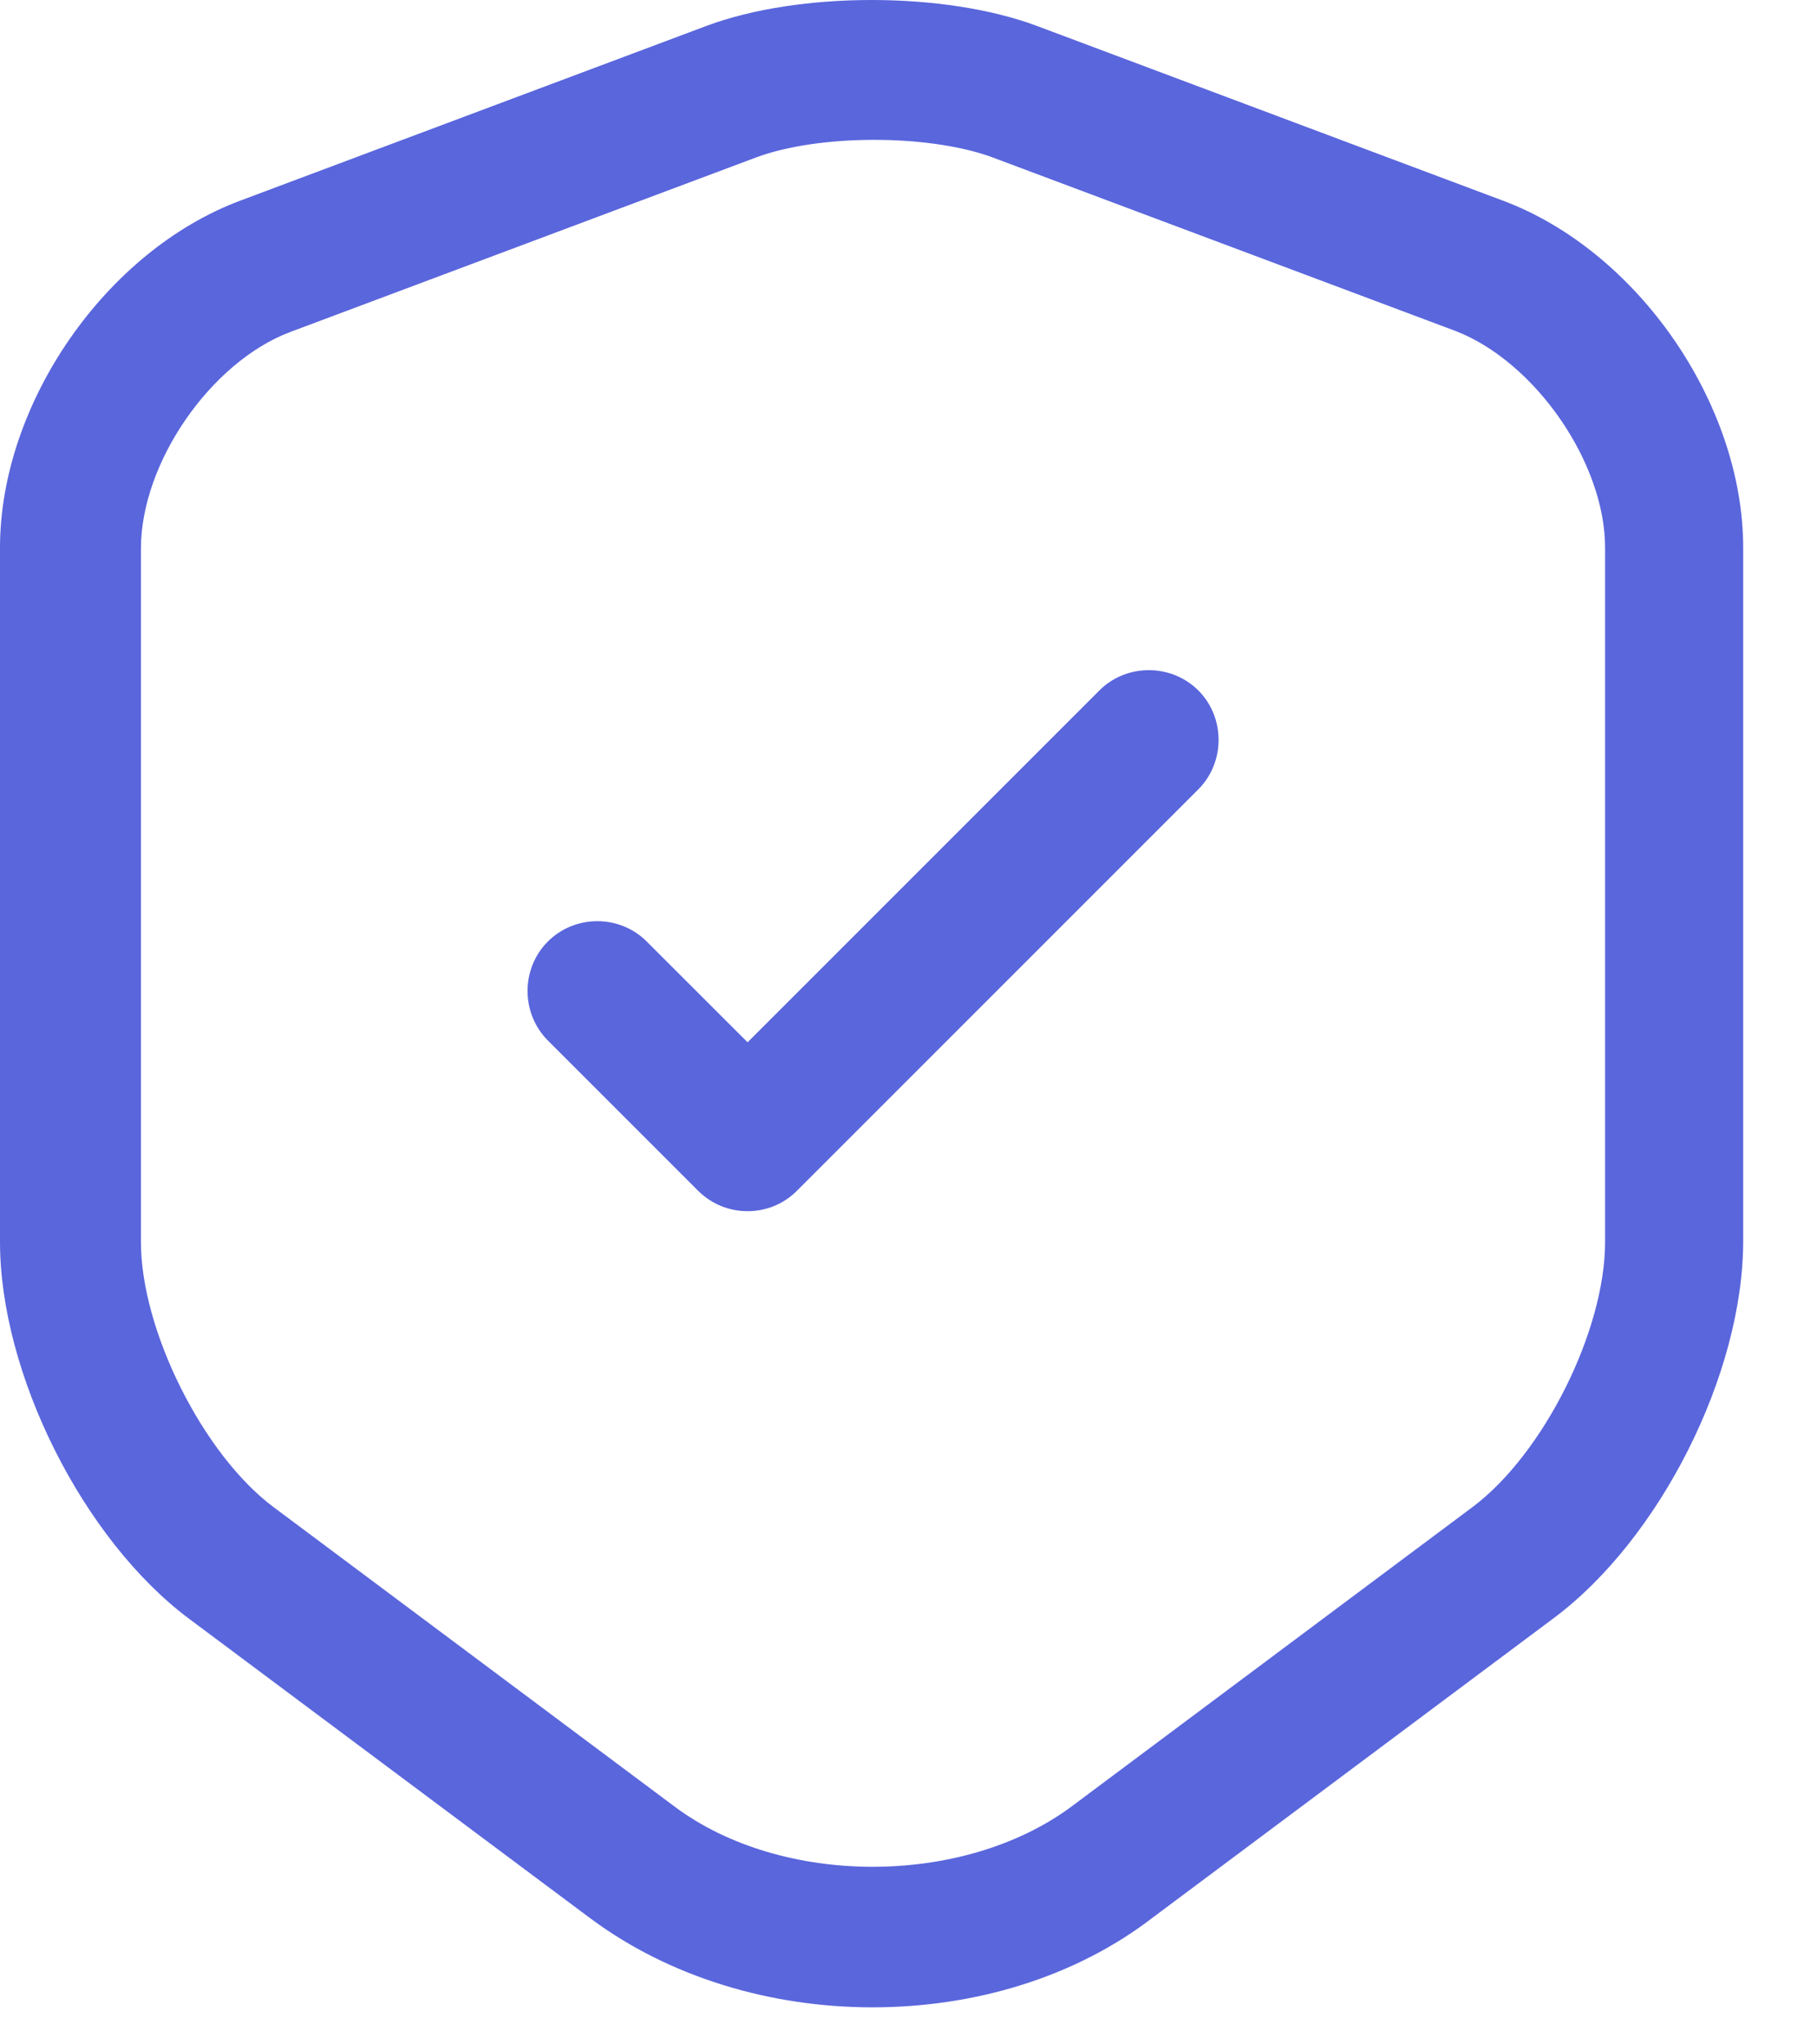 <svg width="16" height="18" viewBox="0 0 16 18" fill="none" xmlns="http://www.w3.org/2000/svg">
<path d="M7.683 17.674C6.788 17.674 5.9 17.411 5.202 16.893L1.668 14.255C0.731 13.557 0 12.094 0 10.935V4.822C0 3.556 0.929 2.208 2.12 1.765L6.221 0.228C7.034 -0.076 8.316 -0.076 9.13 0.228L13.23 1.765C14.421 2.208 15.35 3.556 15.35 4.822V10.927C15.35 12.094 14.619 13.548 13.682 14.247L10.149 16.885C9.466 17.411 8.579 17.674 7.683 17.674ZM6.656 1.387L2.556 2.923C1.857 3.186 1.241 4.074 1.241 4.83V10.935C1.241 11.716 1.791 12.809 2.408 13.269L5.941 15.907C6.886 16.613 8.48 16.613 9.434 15.907L12.967 13.269C13.592 12.801 14.134 11.716 14.134 10.935V4.822C14.134 4.074 13.518 3.186 12.819 2.915L8.719 1.378C8.16 1.181 7.207 1.181 6.656 1.387Z" fill="#5A66DC"/>
<path d="M6.583 10.664C6.427 10.664 6.271 10.607 6.147 10.484L4.824 9.161C4.586 8.922 4.586 8.528 4.824 8.29C5.063 8.051 5.457 8.051 5.695 8.29L6.583 9.177L9.681 6.079C9.919 5.841 10.313 5.841 10.552 6.079C10.79 6.317 10.79 6.712 10.552 6.95L7.018 10.484C6.895 10.607 6.739 10.664 6.583 10.664Z" fill="#5A66DC"/>
</svg>
